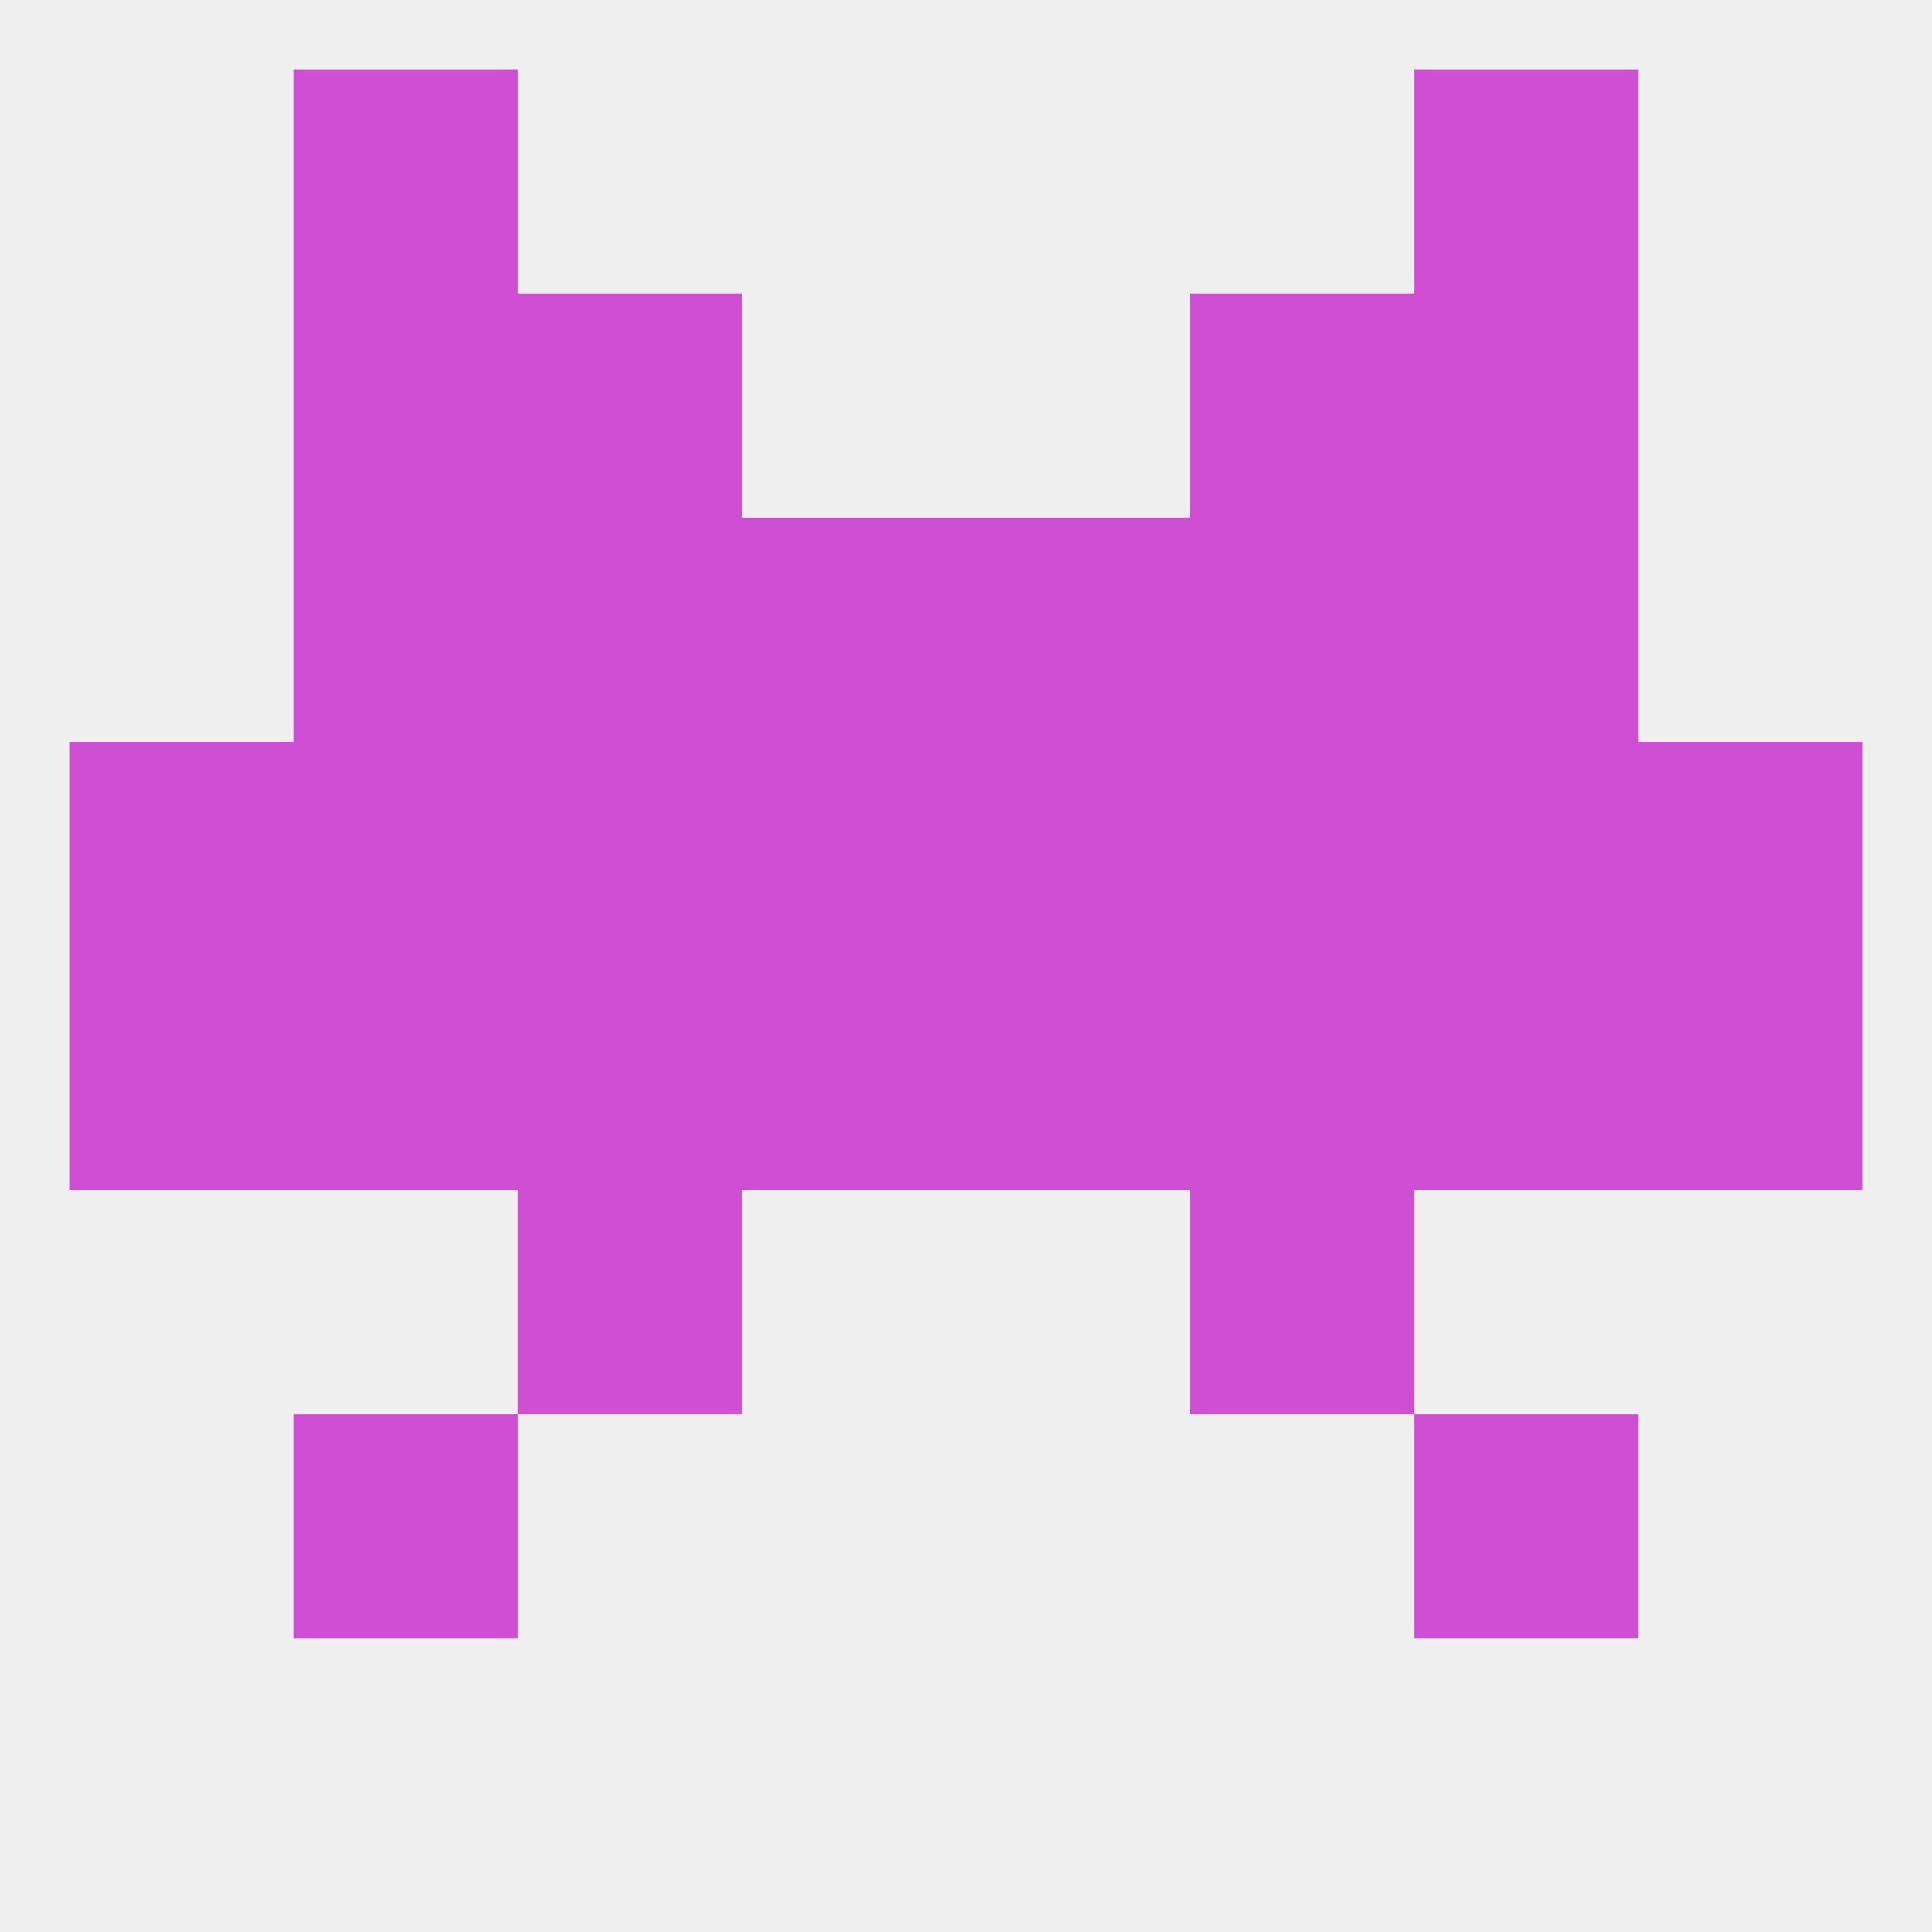 
<!--   <?xml version="1.0"?> -->
<svg version="1.1" baseprofile="full" xmlns="http://www.w3.org/2000/svg" xmlns:xlink="http://www.w3.org/1999/xlink" xmlns:ev="http://www.w3.org/2001/xml-events" width="250" height="250" viewBox="0 0 250 250" >
	<rect width="100%" height="100%" fill="rgba(240,240,240,255)"/>

	<rect x="38" y="183" width="29" height="29" fill="rgba(207,78,212,255)"/>
	<rect x="183" y="183" width="29" height="29" fill="rgba(207,78,212,255)"/>
	<rect x="183" y="9" width="29" height="29" fill="rgba(207,78,212,255)"/>
	<rect x="38" y="9" width="29" height="29" fill="rgba(207,78,212,255)"/>
	<rect x="9" y="125" width="29" height="29" fill="rgba(207,78,212,255)"/>
	<rect x="212" y="125" width="29" height="29" fill="rgba(207,78,212,255)"/>
	<rect x="67" y="125" width="29" height="29" fill="rgba(207,78,212,255)"/>
	<rect x="154" y="125" width="29" height="29" fill="rgba(207,78,212,255)"/>
	<rect x="38" y="125" width="29" height="29" fill="rgba(207,78,212,255)"/>
	<rect x="183" y="125" width="29" height="29" fill="rgba(207,78,212,255)"/>
	<rect x="96" y="125" width="29" height="29" fill="rgba(207,78,212,255)"/>
	<rect x="125" y="125" width="29" height="29" fill="rgba(207,78,212,255)"/>
	<rect x="154" y="96" width="29" height="29" fill="rgba(207,78,212,255)"/>
	<rect x="96" y="96" width="29" height="29" fill="rgba(207,78,212,255)"/>
	<rect x="125" y="96" width="29" height="29" fill="rgba(207,78,212,255)"/>
	<rect x="9" y="96" width="29" height="29" fill="rgba(207,78,212,255)"/>
	<rect x="38" y="96" width="29" height="29" fill="rgba(207,78,212,255)"/>
	<rect x="183" y="96" width="29" height="29" fill="rgba(207,78,212,255)"/>
	<rect x="67" y="96" width="29" height="29" fill="rgba(207,78,212,255)"/>
	<rect x="212" y="96" width="29" height="29" fill="rgba(207,78,212,255)"/>
	<rect x="96" y="67" width="29" height="29" fill="rgba(207,78,212,255)"/>
	<rect x="125" y="67" width="29" height="29" fill="rgba(207,78,212,255)"/>
	<rect x="38" y="67" width="29" height="29" fill="rgba(207,78,212,255)"/>
	<rect x="183" y="67" width="29" height="29" fill="rgba(207,78,212,255)"/>
	<rect x="67" y="67" width="29" height="29" fill="rgba(207,78,212,255)"/>
	<rect x="154" y="67" width="29" height="29" fill="rgba(207,78,212,255)"/>
	<rect x="38" y="38" width="29" height="29" fill="rgba(207,78,212,255)"/>
	<rect x="183" y="38" width="29" height="29" fill="rgba(207,78,212,255)"/>
	<rect x="67" y="38" width="29" height="29" fill="rgba(207,78,212,255)"/>
	<rect x="154" y="38" width="29" height="29" fill="rgba(207,78,212,255)"/>
	<rect x="67" y="154" width="29" height="29" fill="rgba(207,78,212,255)"/>
	<rect x="154" y="154" width="29" height="29" fill="rgba(207,78,212,255)"/>
</svg>
